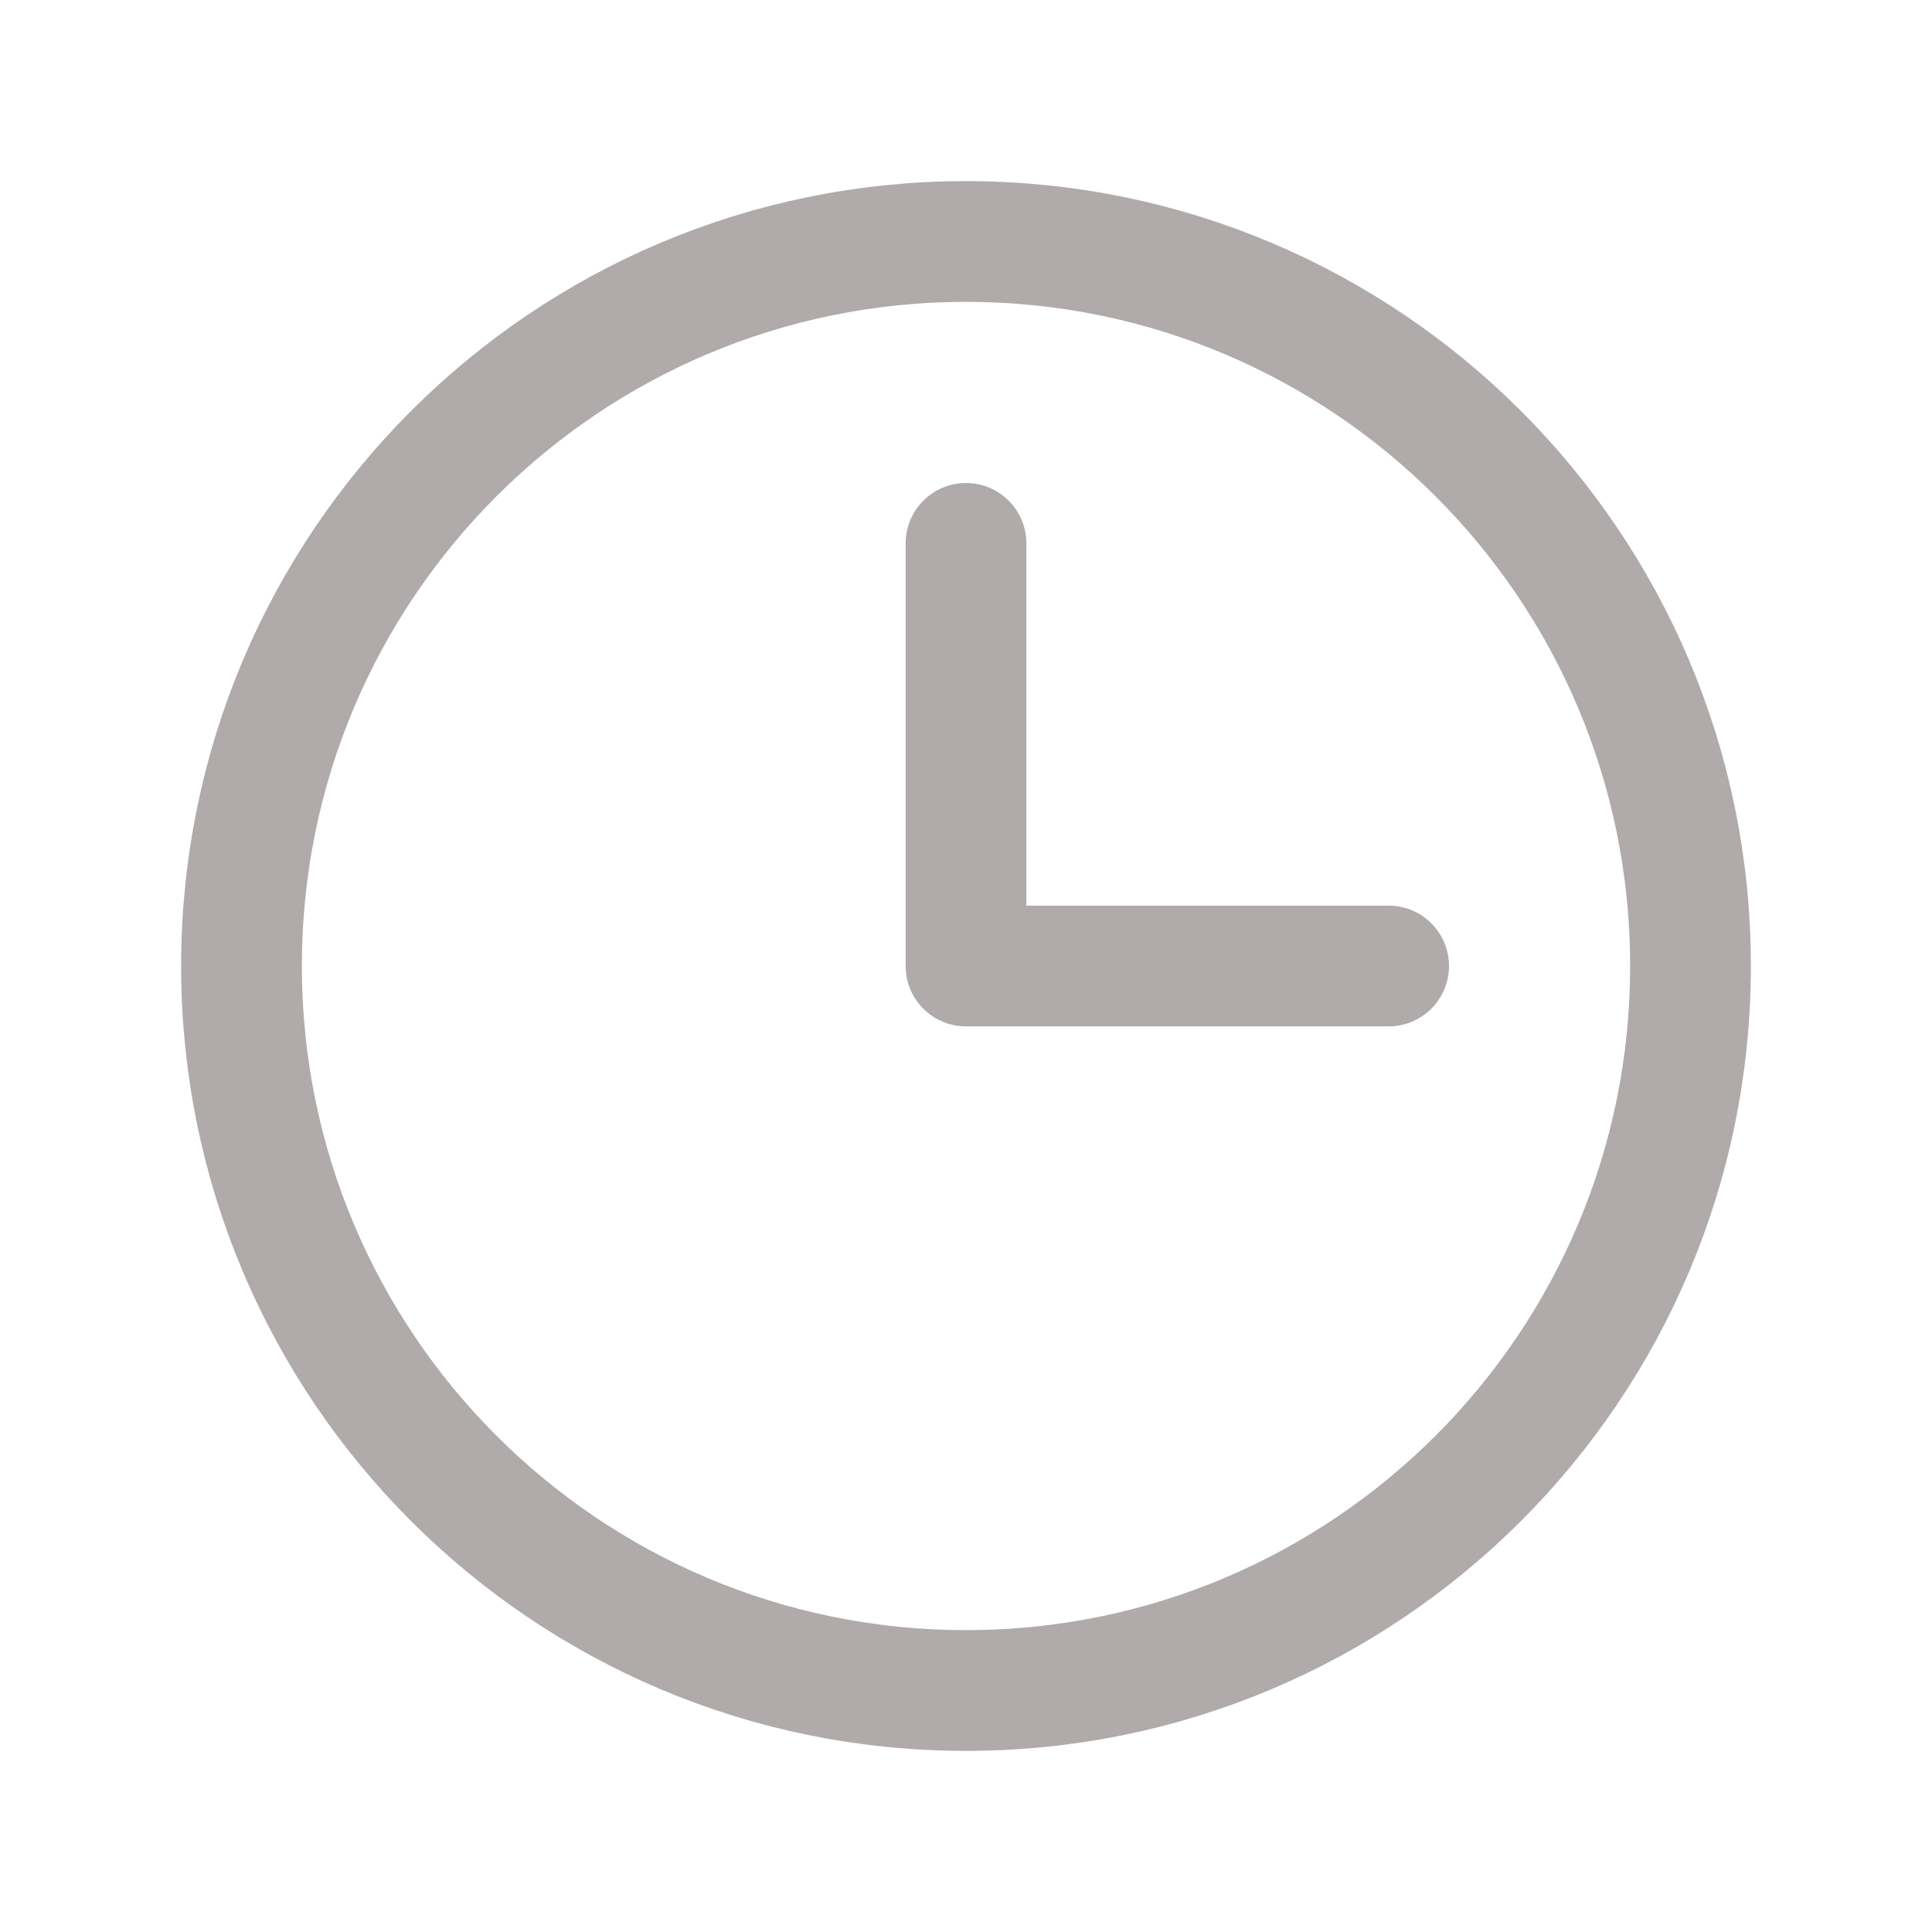<svg width="16" height="16" viewBox="0 0 16 16" fill="none" xmlns="http://www.w3.org/2000/svg">
<g clip-path="url(#clip0_249_16923)">
<path d="M8 14C11.314 14 14 11.314 14 8C14 4.686 11.314 2 8 2C4.686 2 2 4.686 2 8C2 11.314 4.686 14 8 14Z" stroke="#B1AAAA" stroke-miterlimit="10"/>
<path d="M8 4.5V8H11.5" stroke="#B1AAAA" stroke-linecap="round" stroke-linejoin="round"/>
</g>
<defs>
<clipPath id="clip0_249_16923">
<rect width="16" height="16" fill="white"/>
</clipPath>
</defs>
</svg>
